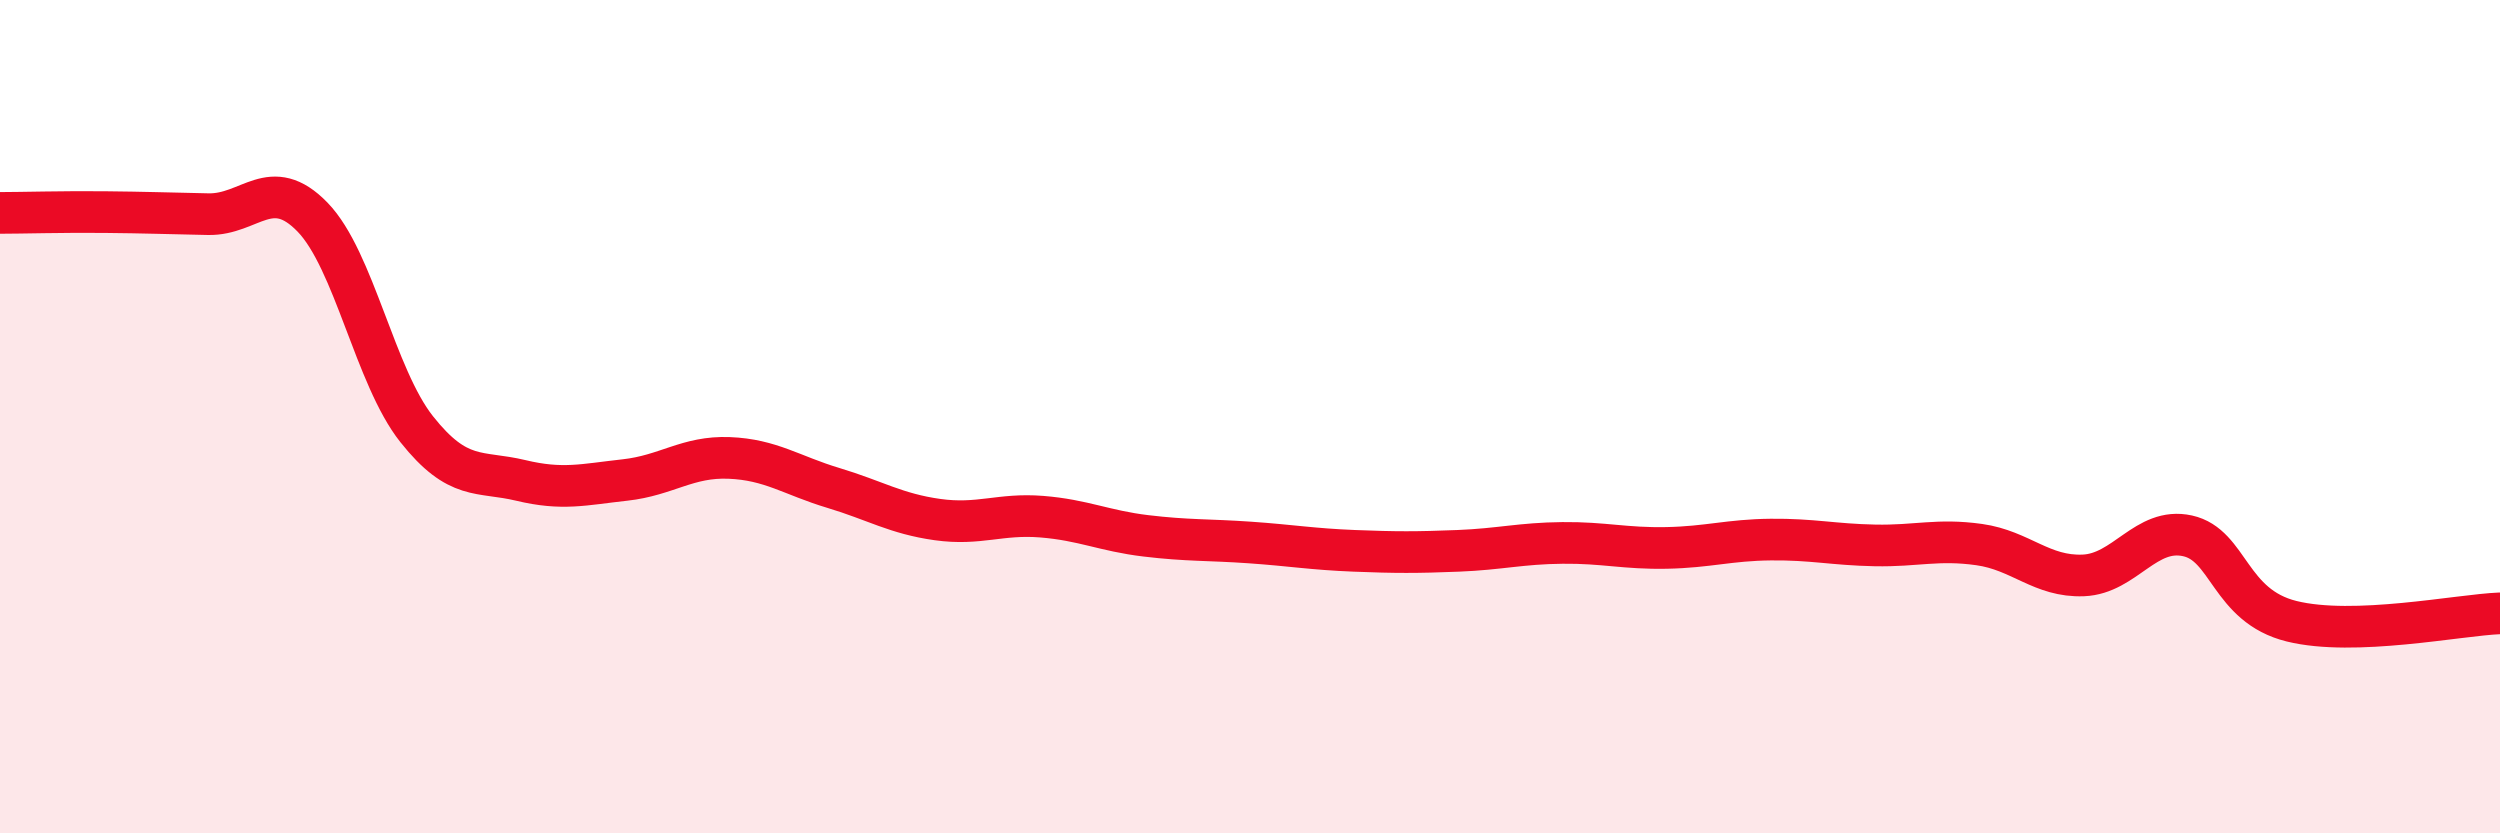 
    <svg width="60" height="20" viewBox="0 0 60 20" xmlns="http://www.w3.org/2000/svg">
      <path
        d="M 0,5.11 C 0.5,5.11 1.5,5.08 2.5,5.09 C 3.5,5.1 4,5.12 5,5.14 C 6,5.16 6.5,4.18 7.5,5.21 C 8.5,6.24 9,9.04 10,10.3 C 11,11.56 11.5,11.29 12.5,11.53 C 13.5,11.77 14,11.63 15,11.52 C 16,11.41 16.5,10.95 17.5,10.99 C 18.5,11.03 19,11.41 20,11.71 C 21,12.01 21.5,12.33 22.5,12.47 C 23.5,12.61 24,12.32 25,12.4 C 26,12.48 26.5,12.74 27.5,12.86 C 28.5,12.98 29,12.95 30,13.02 C 31,13.09 31.5,13.18 32.5,13.22 C 33.5,13.26 34,13.26 35,13.22 C 36,13.18 36.5,13.04 37.5,13.03 C 38.5,13.02 39,13.17 40,13.15 C 41,13.13 41.5,12.96 42.5,12.95 C 43.5,12.94 44,13.07 45,13.09 C 46,13.11 46.5,12.93 47.5,13.07 C 48.5,13.21 49,13.85 50,13.81 C 51,13.77 51.5,12.64 52.5,12.86 C 53.5,13.08 53.5,14.54 55,14.91 C 56.5,15.28 59,14.76 60,14.72L60 20L0 20Z"
        fill="#EB0A25"
        opacity="0.1"
        stroke-linecap="round"
        stroke-linejoin="round"
      />
      <path
        d="M 0,5.11 C 0.5,5.11 1.5,5.08 2.5,5.09 C 3.5,5.1 4,5.12 5,5.14 C 6,5.16 6.5,4.18 7.5,5.21 C 8.5,6.24 9,9.04 10,10.3 C 11,11.56 11.5,11.29 12.5,11.53 C 13.5,11.77 14,11.63 15,11.52 C 16,11.41 16.5,10.95 17.5,10.99 C 18.5,11.03 19,11.41 20,11.71 C 21,12.01 21.5,12.33 22.5,12.47 C 23.5,12.61 24,12.32 25,12.4 C 26,12.48 26.5,12.74 27.5,12.86 C 28.5,12.98 29,12.95 30,13.02 C 31,13.09 31.5,13.18 32.5,13.22 C 33.5,13.26 34,13.26 35,13.22 C 36,13.18 36.5,13.04 37.5,13.03 C 38.5,13.02 39,13.17 40,13.15 C 41,13.13 41.5,12.96 42.5,12.95 C 43.5,12.94 44,13.07 45,13.09 C 46,13.11 46.5,12.93 47.5,13.07 C 48.5,13.21 49,13.85 50,13.81 C 51,13.77 51.5,12.64 52.5,12.86 C 53.5,13.08 53.5,14.54 55,14.91 C 56.5,15.28 59,14.76 60,14.72"
        stroke="#EB0A25"
        stroke-width="1"
        fill="none"
        stroke-linecap="round"
        stroke-linejoin="round"
      />
    </svg>
  